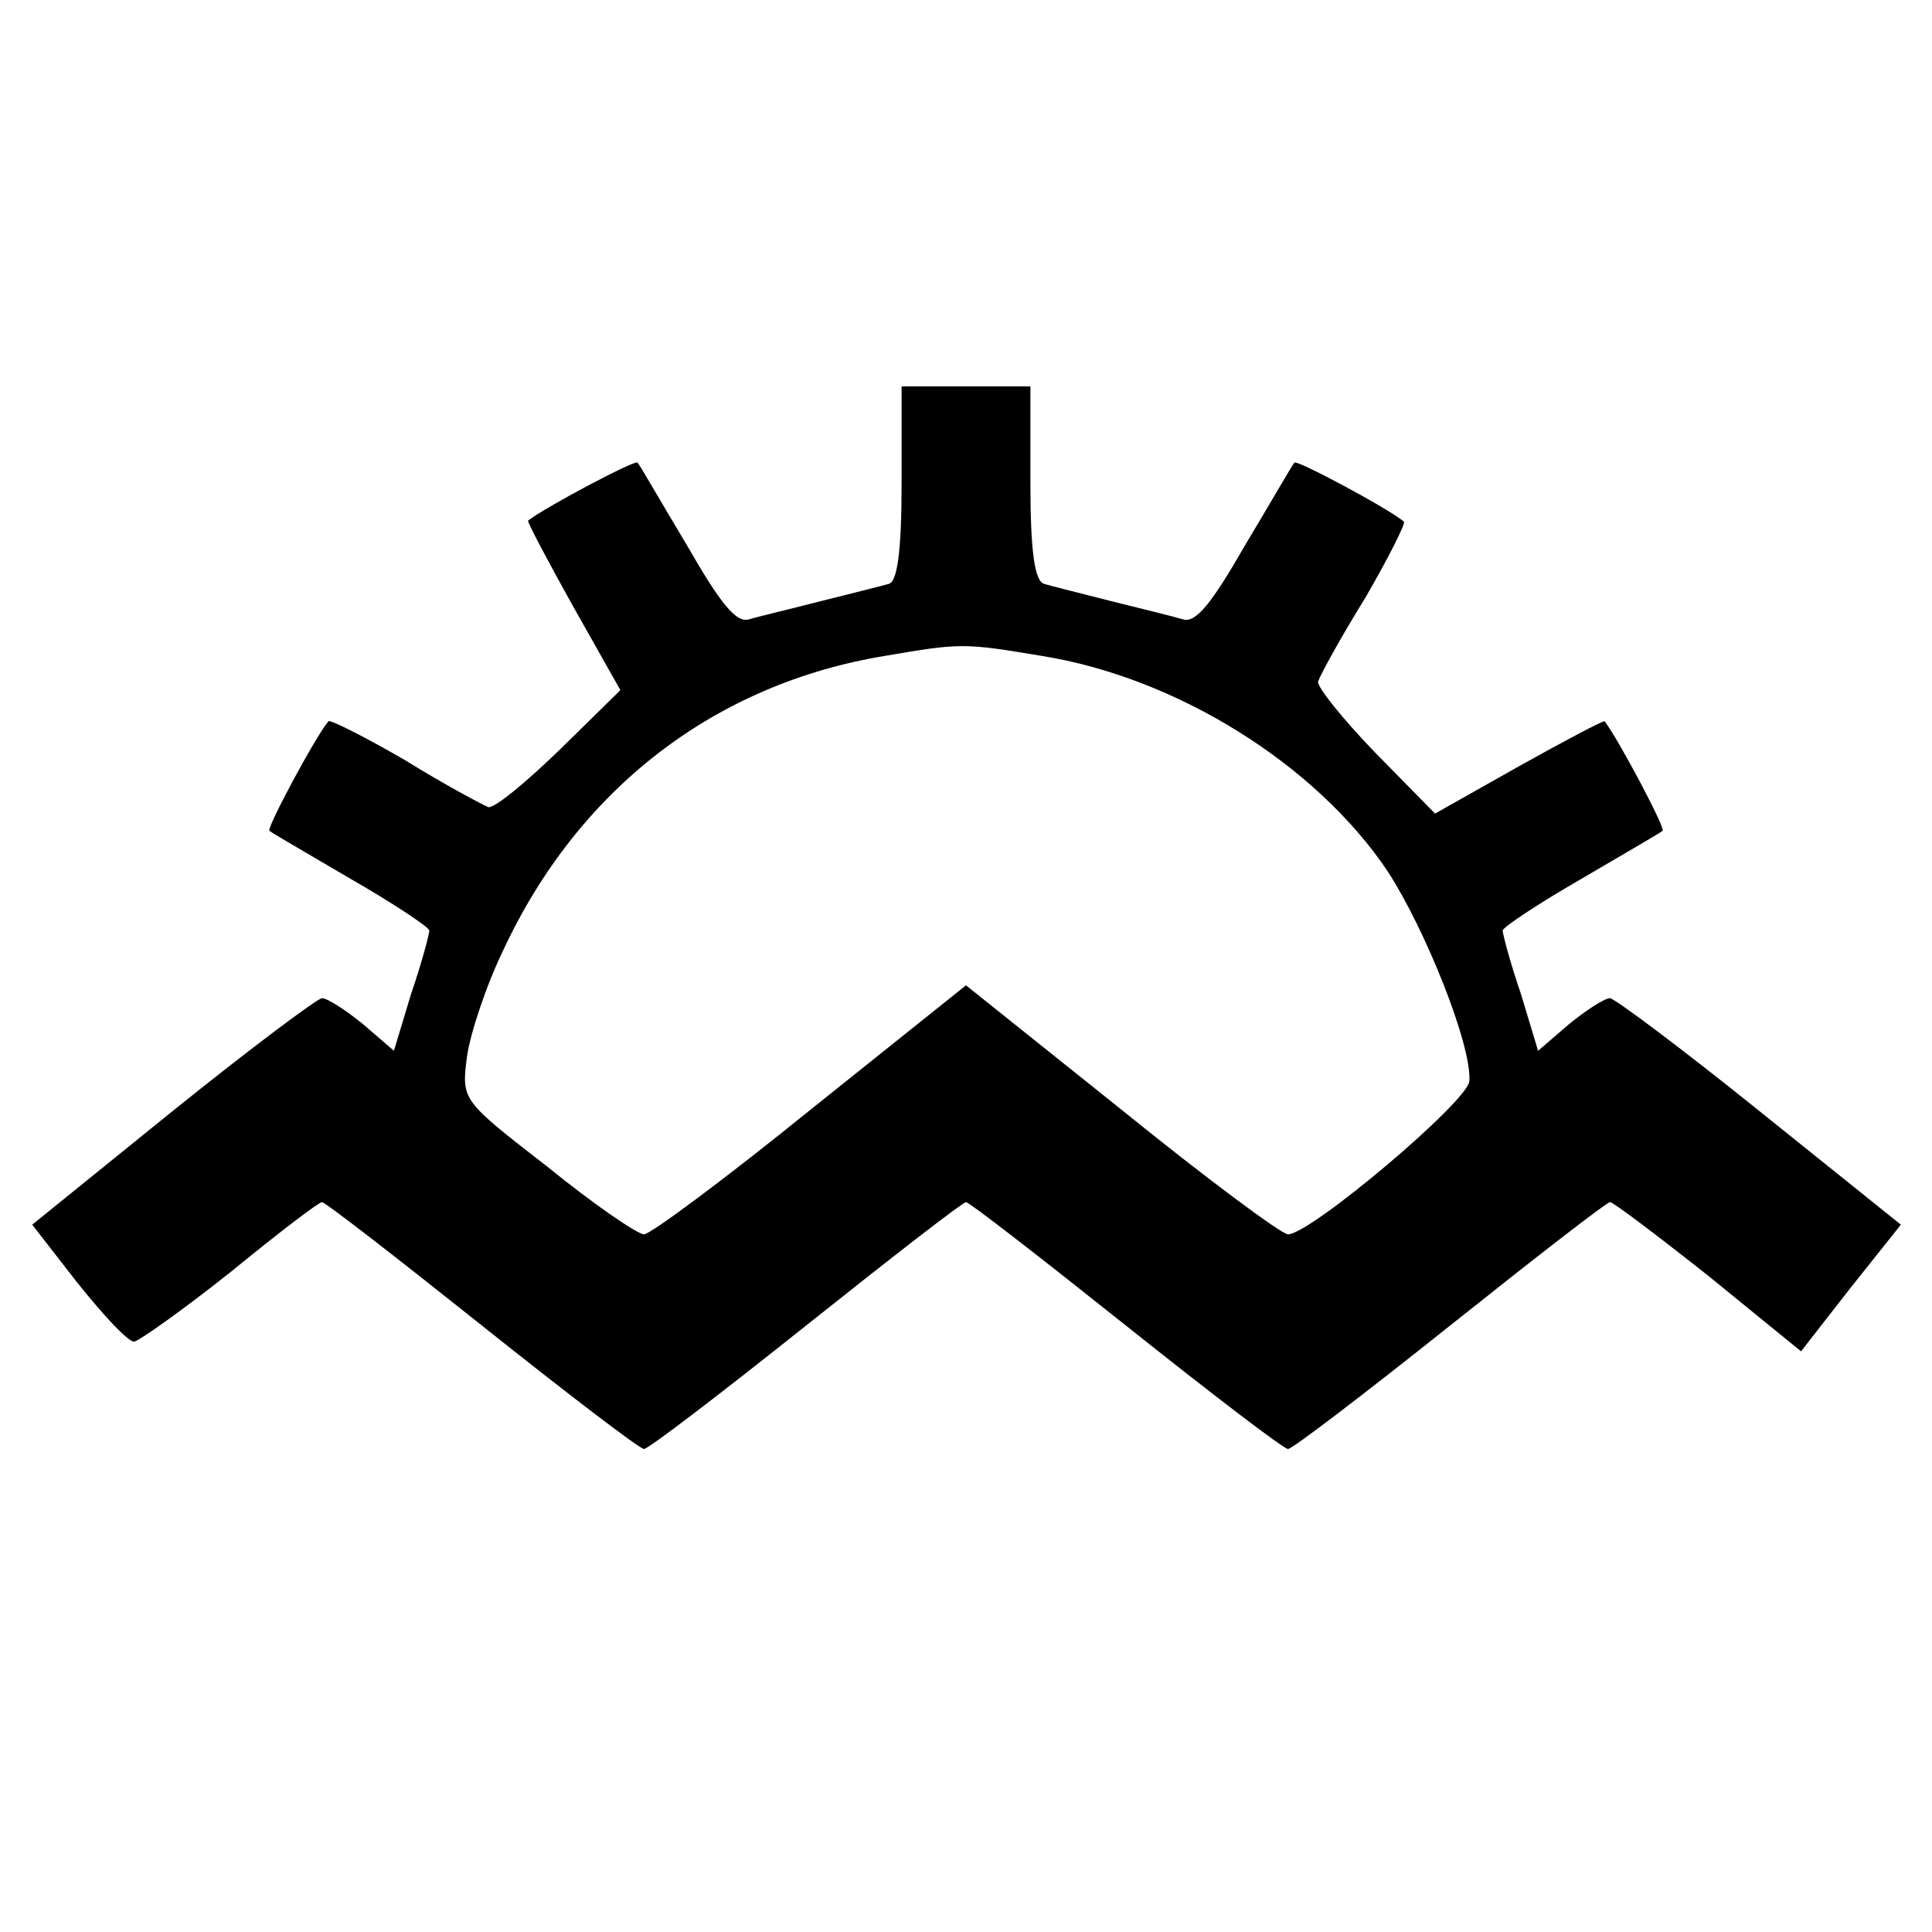 <?xml version="1.0" standalone="no"?>
<!DOCTYPE svg PUBLIC "-//W3C//DTD SVG 20010904//EN"
 "http://www.w3.org/TR/2001/REC-SVG-20010904/DTD/svg10.dtd">
<svg version="1.0" xmlns="http://www.w3.org/2000/svg"
 width="180pt" height="180pt" viewBox="0 0 180 180"
 preserveAspectRatio="xMidYMid meet">
<g transform="translate(0,180) scale(0.1,-0.1)"
fill="#000000" stroke="none">
<path d="M840 1350 c0 -64 -4 -92 -12 -94 -7 -2 -35 -9 -63 -16 -27 -7 -57
-14 -67 -17 -12 -4 -27 15 -58 69 -24 40 -44 75 -46 77 -2 3 -85 -41 -102 -54
-1 -1 18 -37 42 -80 l44 -78 -56 -55 c-32 -31 -61 -55 -67 -54 -5 2 -41 21
-78 44 -38 22 -70 38 -71 36 -12 -14 -58 -100 -55 -102 2 -2 37 -22 76 -45 40
-23 73 -45 73 -48 0 -3 -7 -30 -17 -59 l-16 -53 -29 25 c-16 13 -33 24 -38 24
-4 0 -67 -47 -139 -105 l-131 -106 42 -54 c24 -30 47 -55 53 -55 5 1 46 30 90
65 44 36 82 65 85 65 3 0 70 -52 149 -115 79 -63 147 -115 151 -115 4 0 72 52
151 115 79 63 146 115 149 115 3 0 70 -52 149 -115 79 -63 147 -115 151 -115
4 0 72 52 151 115 79 63 146 115 149 115 3 0 44 -31 92 -69 l86 -70 46 59 47
59 -132 106 c-72 58 -135 105 -139 105 -5 0 -22 -11 -38 -24 l-29 -25 -16 53
c-10 29 -17 56 -17 59 0 3 33 25 73 48 39 23 74 43 76 45 3 2 -41 85 -54 102
-1 1 -37 -18 -80 -42 l-78 -44 -55 56 c-31 32 -55 62 -54 67 2 6 21 41 44 78
22 38 38 70 36 71 -14 12 -100 58 -102 55 -2 -2 -22 -37 -46 -77 -31 -54 -46
-73 -58 -69 -10 3 -39 10 -67 17 -27 7 -56 14 -62 16 -9 2 -13 30 -13 94 l0
90 -60 0 -60 0 0 -90z m130 -161 c126 -20 256 -101 323 -201 35 -54 78 -161
76 -195 0 -18 -148 -143 -169 -143 -6 0 -76 52 -155 116 l-145 116 -145 -116
c-79 -64 -149 -116 -155 -116 -6 0 -47 28 -90 63 -80 62 -80 62 -75 102 3 22
18 67 34 100 70 150 197 248 356 274 70 12 73 12 145 0z"/>
</g>
</svg>
